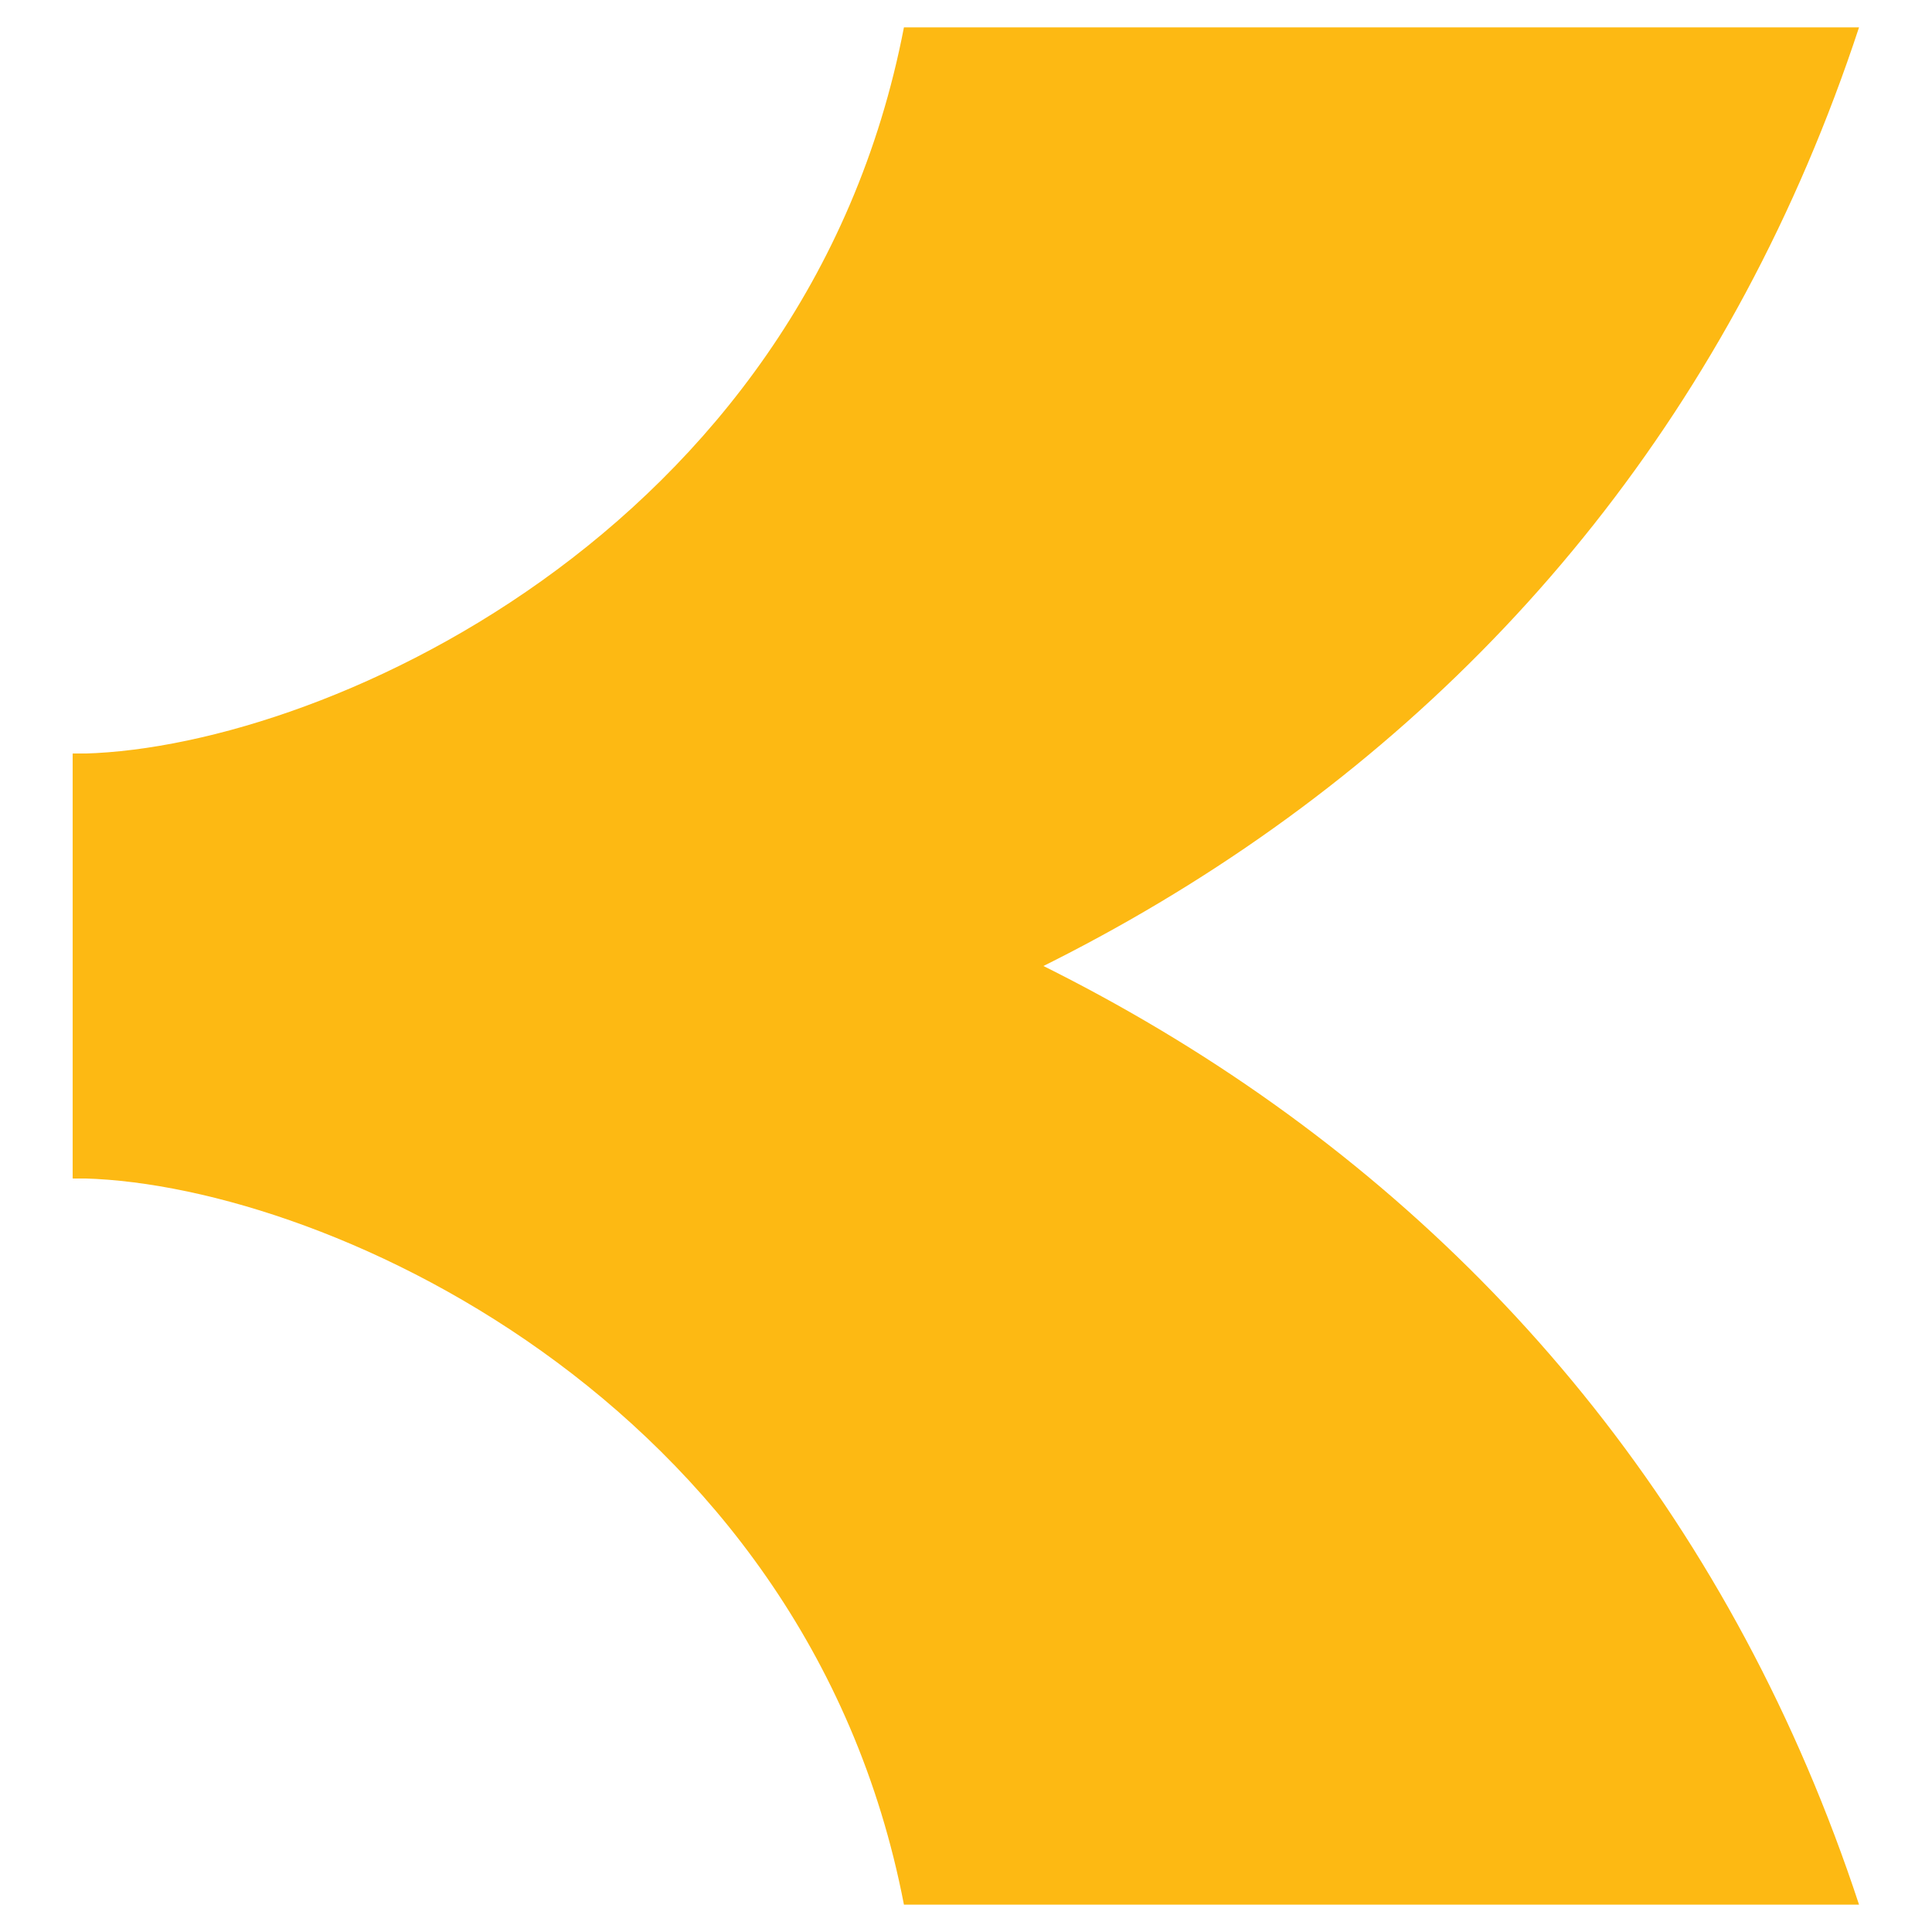<svg xmlns="http://www.w3.org/2000/svg" version="1.1" xmlns:xlink="http://www.w3.org/1999/xlink" xmlns:svgjs="http://svgjs.dev/svgjs" width="1080" height="1080"><svg xmlns="http://www.w3.org/2000/svg" xmlns:xlink="http://www.w3.org/1999/xlink" version="1.1" width="1080" height="1080" viewBox="0 0 1080 1080" xml:space="preserve">
<desc>Created with Fabric.js 5.2.4</desc>
<defs>
</defs>
<g transform="matrix(1 0 0 1 540 540)" id="SvgjsG1009">
</g>
<g transform="matrix(1 0 0 1 540 540)" id="SvgjsG1008">
<rect style="stroke: none; stroke-width: 1; stroke-dasharray: none; stroke-linecap: butt; stroke-dashoffset: 0; stroke-linejoin: miter; stroke-miterlimit: 4; fill: rgb(255,255,255); fill-rule: nonzero; opacity: 1; visibility: hidden;" vector-effect="non-scaling-stroke" x="-540" y="-540" rx="0" ry="0" width="1080" height="1080"></rect>
</g>
<g transform="matrix(13.74 0 0 13.74 540 742.95)">
<path style="stroke: none; stroke-width: 1; stroke-dasharray: none; stroke-linecap: butt; stroke-dashoffset: 0; stroke-linejoin: miter; stroke-miterlimit: 4; fill: rgb(253,185,19); fill-rule: nonzero; opacity: 1;" vector-effect="non-scaling-stroke" transform=" translate(-36.34, -130.18)" d="M 0 124.046 L 0 106.764 C 34.215 106.764 62.599 122.997 72.673 153.598 L 33.815 153.598 C 29.832 132.941 9.754 124.046 0 124.046 Z" stroke-linecap="round"></path>
</g>
<g transform="matrix(13.74 0 0 13.74 540 337.06)">
<path style="stroke: none; stroke-width: 1; stroke-dasharray: none; stroke-linecap: butt; stroke-dashoffset: 0; stroke-linejoin: miter; stroke-miterlimit: 4; fill: rgb(253,185,19); fill-rule: nonzero; opacity: 1;" vector-effect="non-scaling-stroke" transform=" translate(-36.34, -100.63)" d="M 0 106.764 L 0 124.046 C 34.215 124.046 62.599 107.812 72.673 77.211 L 33.815 77.211 C 29.832 97.868 9.754 106.764 0 106.764 Z" stroke-linecap="round"></path>
</g>
</svg><style>@media (prefers-color-scheme: light) { :root { filter: none; } }
@media (prefers-color-scheme: dark) { :root { filter: none; } }
</style></svg>